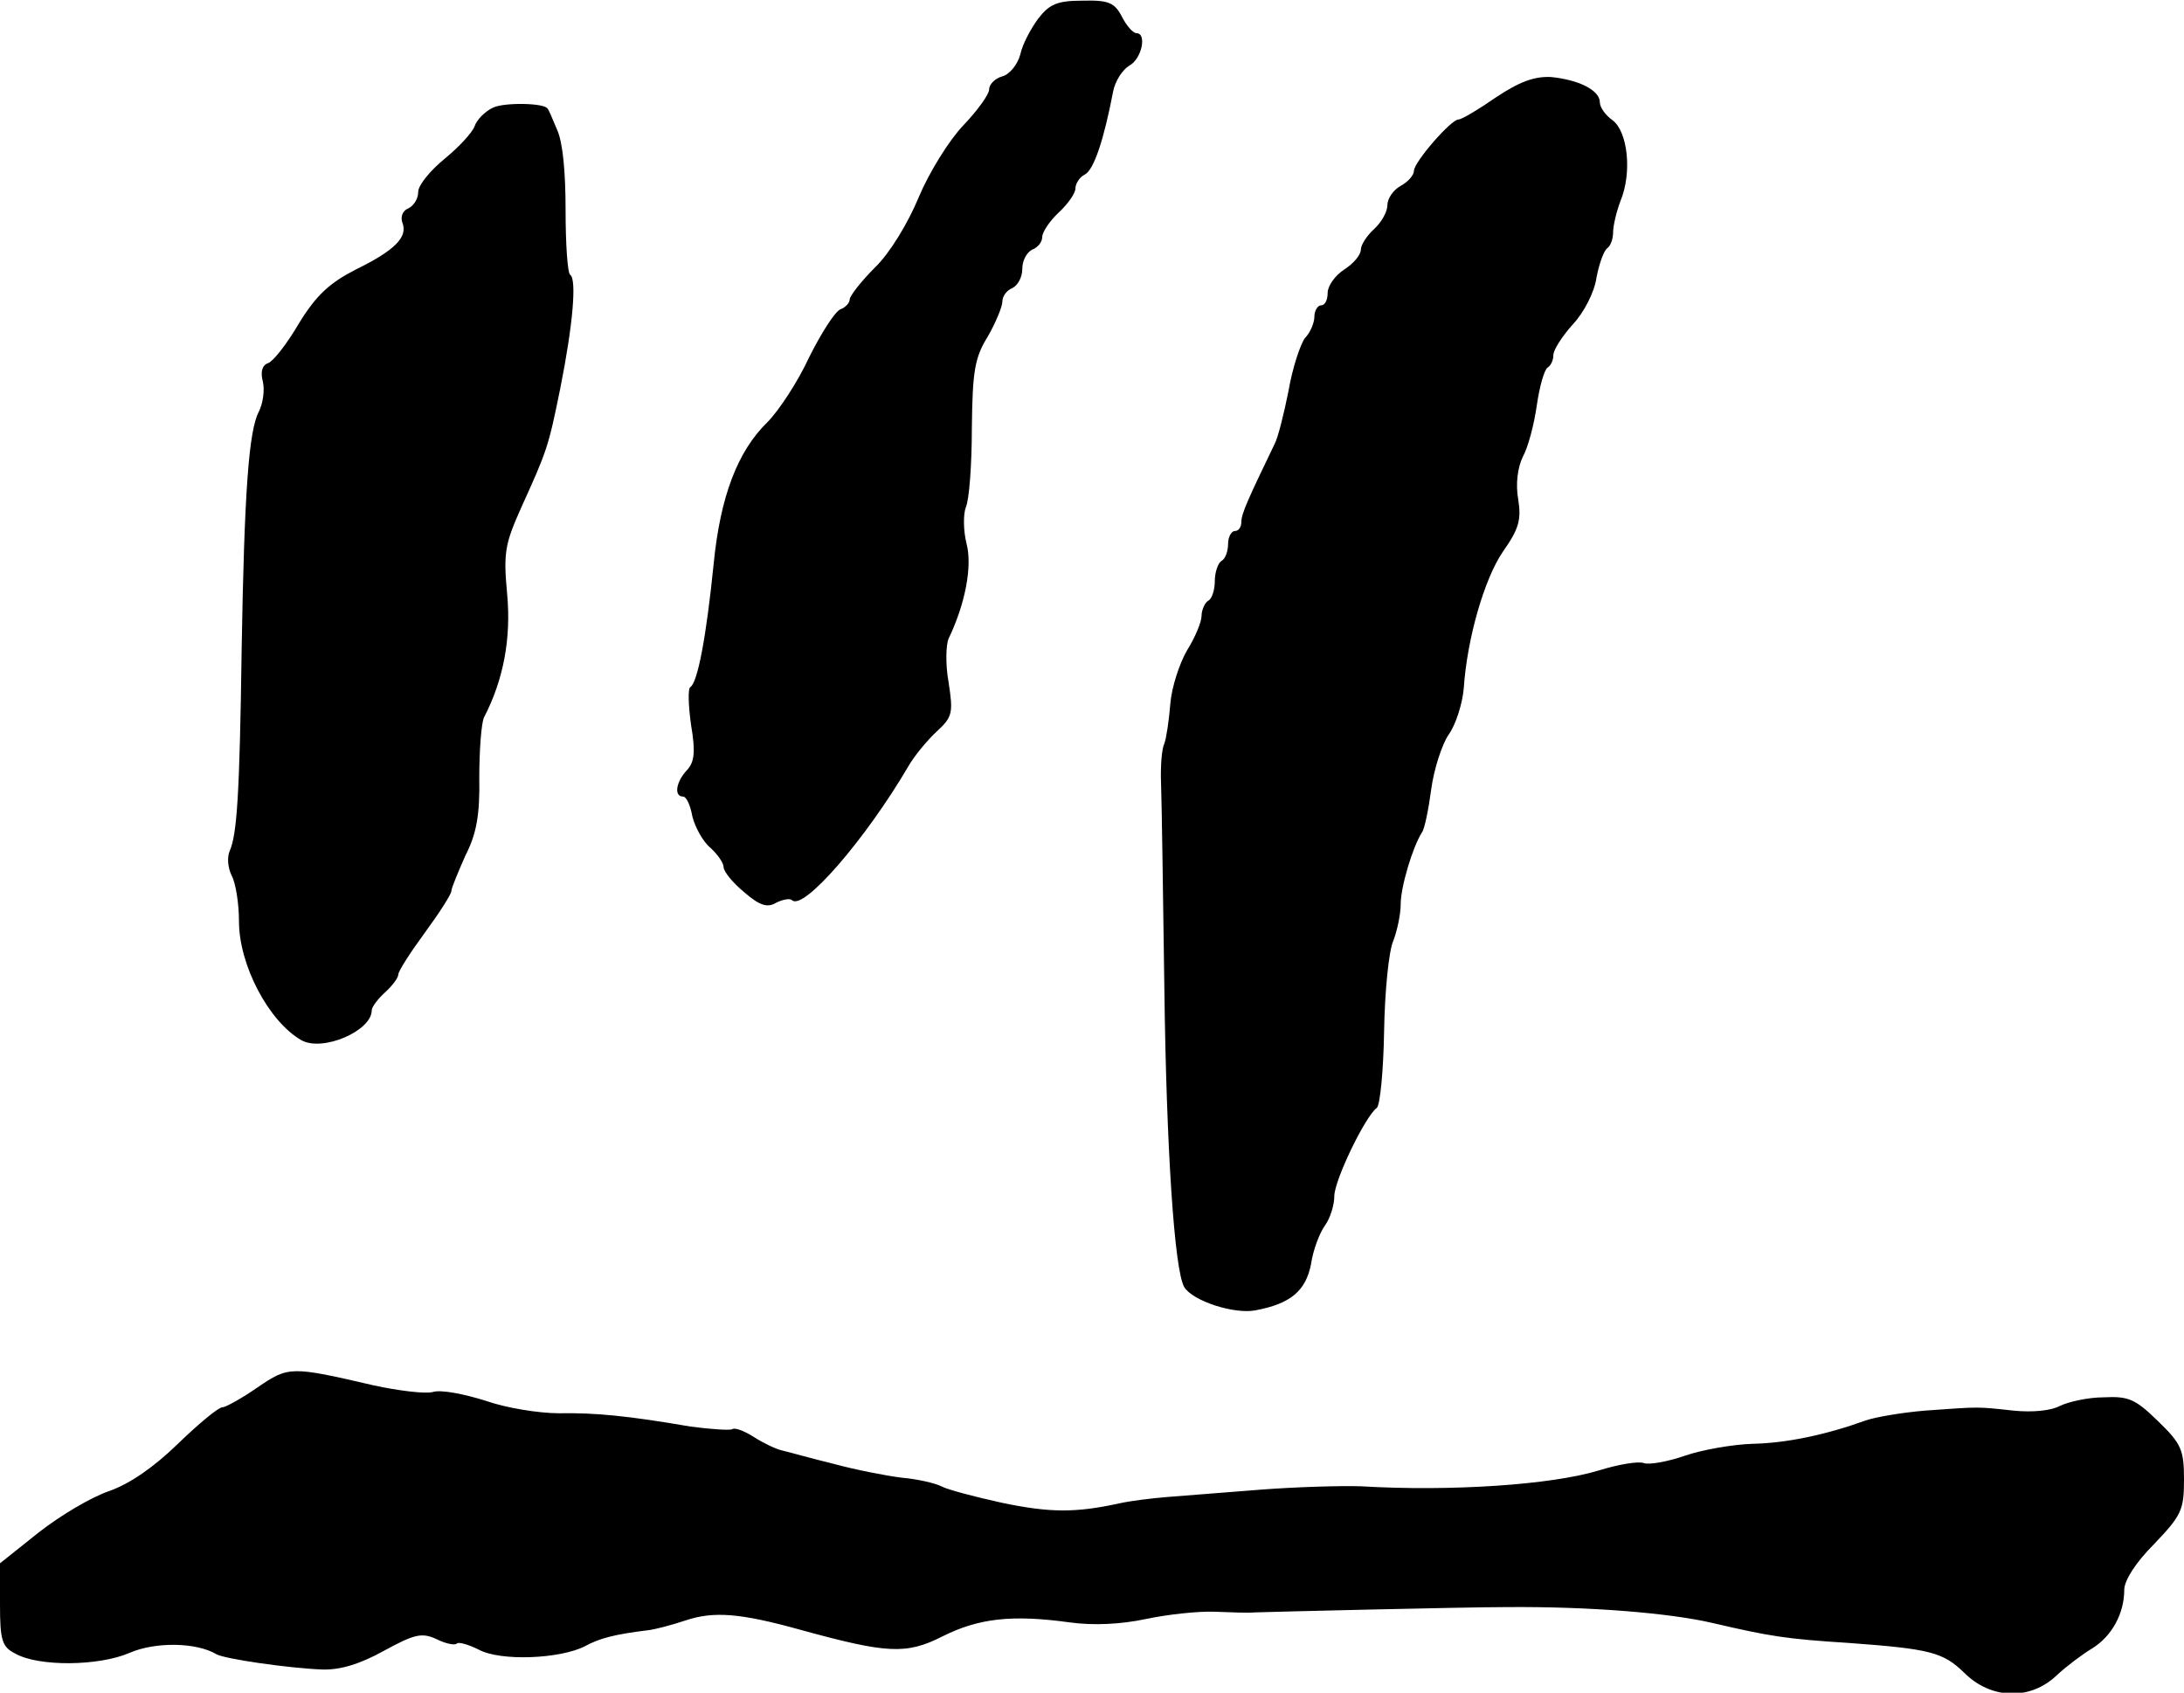 <?xml version="1.0" standalone="no"?>
<!DOCTYPE svg PUBLIC "-//W3C//DTD SVG 20010904//EN"
 "http://www.w3.org/TR/2001/REC-SVG-20010904/DTD/svg10.dtd">
<svg version="1.0" xmlns="http://www.w3.org/2000/svg"
 width="329pt" height="255pt" viewBox="0 0 329 255"
 preserveAspectRatio="xMidYMid meet">
<g transform="translate(0,255) scale(0.1,-0.1)"
fill="#000000" stroke="none">
<path d="M1564 2522 c-11 -15 -24 -39 -27 -54 -4 -15 -16 -30 -27 -33 -11 -3
-20 -12 -20 -20 0 -7 -17 -31 -39 -54 -21 -22 -51 -70 -67 -108 -16 -39 -44
-85 -66 -106 -21 -21 -38 -43 -38 -48 0 -5 -6 -12 -14 -15 -8 -3 -29 -36 -47
-72 -17 -37 -46 -81 -63 -98 -45 -44 -71 -112 -81 -214 -11 -109 -24 -178 -35
-185 -4 -2 -3 -28 1 -57 7 -41 5 -56 -6 -68 -17 -18 -20 -40 -6 -40 5 0 11
-13 14 -30 4 -16 16 -38 27 -47 11 -10 20 -23 20 -29 0 -7 14 -24 31 -38 23
-20 35 -24 48 -16 10 5 21 7 24 4 17 -17 111 92 175 201 9 16 29 40 43 53 24
22 25 28 18 74 -5 27 -4 57 0 66 25 52 36 109 27 143 -5 20 -5 45 -1 55 5 11
9 64 9 119 1 85 4 106 24 138 12 21 22 45 22 53 0 8 7 17 15 20 8 4 15 16 15
29 0 13 7 25 15 29 8 3 15 11 15 19 0 7 11 24 25 37 14 13 25 29 25 36 0 7 6
17 14 21 14 7 29 53 43 126 3 15 14 32 24 38 19 10 27 49 11 49 -5 0 -15 11
-22 25 -11 21 -20 25 -59 24 -38 0 -50 -5 -67 -27z"/>
<path d="M2253 2403 c-26 -18 -51 -33 -56 -33 -11 0 -66 -63 -67 -77 0 -7 -9
-17 -20 -23 -11 -6 -20 -19 -20 -29 0 -10 -9 -26 -20 -36 -11 -10 -20 -24 -20
-31 0 -8 -11 -21 -25 -30 -14 -9 -25 -25 -25 -35 0 -11 -4 -19 -10 -19 -5 0
-10 -8 -10 -17 0 -9 -6 -24 -14 -32 -7 -9 -19 -45 -25 -80 -7 -35 -16 -71 -21
-80 -40 -83 -50 -105 -50 -117 0 -8 -4 -14 -10 -14 -5 0 -10 -9 -10 -19 0 -11
-4 -23 -10 -26 -5 -3 -10 -17 -10 -30 0 -13 -4 -27 -10 -30 -5 -3 -10 -14 -10
-23 0 -9 -10 -33 -22 -52 -11 -19 -23 -55 -25 -80 -2 -25 -6 -52 -9 -60 -4 -8
-6 -35 -5 -60 1 -25 3 -164 5 -310 3 -238 15 -424 30 -449 13 -21 75 -41 107
-35 53 10 76 29 84 70 3 21 13 47 21 58 8 11 14 31 14 44 0 24 47 121 64 133
5 4 10 56 11 115 1 60 7 122 14 137 6 16 11 40 11 55 0 26 18 86 32 108 4 5
10 35 14 65 4 30 16 67 26 82 11 15 21 47 23 70 5 75 31 165 59 206 24 34 28
48 23 79 -4 23 -1 47 7 64 8 14 17 49 21 77 4 28 11 53 16 57 5 3 9 11 9 19 0
8 13 28 29 46 17 18 33 49 36 71 4 21 11 40 16 44 5 3 9 14 9 24 0 10 5 31 11
47 18 43 11 105 -12 122 -10 7 -19 19 -19 27 0 18 -32 34 -74 38 -25 1 -47 -7
-83 -31z"/>
<path d="M743 2388 c-13 -6 -25 -19 -28 -28 -3 -9 -23 -31 -45 -49 -22 -18
-40 -40 -40 -50 0 -11 -7 -21 -15 -25 -8 -3 -12 -12 -9 -21 9 -22 -11 -42 -70
-71 -39 -20 -59 -38 -85 -80 -18 -31 -39 -58 -47 -61 -9 -3 -12 -13 -8 -28 3
-13 0 -33 -6 -45 -15 -28 -22 -118 -26 -360 -3 -217 -7 -277 -18 -302 -4 -9
-3 -25 3 -37 6 -11 11 -42 11 -69 0 -66 45 -151 94 -179 32 -18 106 14 106 45
0 5 9 17 20 27 11 10 20 22 20 27 0 5 18 33 40 63 22 30 40 58 40 63 0 4 10
28 21 53 17 33 22 62 21 118 0 40 3 81 7 90 30 58 41 120 35 186 -6 63 -3 76
21 130 39 86 41 91 59 180 19 95 25 164 15 171 -4 2 -7 46 -7 97 0 57 -4 103
-13 122 -7 17 -13 31 -14 31 -3 9 -65 10 -82 2z"/>
<path d="M388 460 c-23 -16 -48 -30 -53 -30 -6 0 -36 -25 -67 -55 -36 -35 -72
-60 -103 -71 -27 -9 -74 -37 -106 -62 l-59 -47 0 -62 c0 -54 3 -64 23 -74 35
-20 126 -19 172 1 39 17 101 16 131 -2 12 -7 108 -21 159 -23 27 -1 57 8 93
28 46 25 57 28 79 18 14 -7 28 -10 31 -7 2 3 17 -1 33 -9 33 -18 123 -14 160
5 22 12 45 18 94 24 11 1 37 8 58 15 42 14 82 11 172 -14 131 -36 160 -38 215
-10 54 27 104 33 191 21 36 -5 77 -3 115 5 33 7 79 12 104 11 25 -1 52 -2 60
-1 30 1 317 8 380 8 126 1 246 -9 310 -24 86 -20 110 -24 205 -30 123 -9 142
-14 174 -45 40 -40 99 -42 139 -4 15 14 39 32 54 41 29 18 48 52 48 88 0 14
17 41 45 69 41 43 45 51 45 97 0 45 -4 54 -39 88 -34 33 -44 38 -82 36 -24 0
-54 -7 -66 -13 -13 -7 -41 -10 -70 -7 -56 6 -49 6 -133 0 -36 -3 -76 -10 -90
-15 -58 -21 -118 -34 -170 -35 -30 -1 -76 -9 -102 -18 -26 -9 -54 -14 -62 -11
-8 3 -38 -2 -67 -11 -72 -22 -224 -32 -359 -24 -30 1 -98 -1 -150 -5 -52 -4
-115 -9 -140 -11 -25 -2 -58 -6 -75 -10 -65 -14 -103 -14 -175 1 -41 9 -83 20
-92 25 -10 5 -37 11 -60 13 -24 3 -70 12 -103 21 -33 8 -68 18 -77 20 -9 2
-28 11 -42 20 -14 9 -29 15 -33 12 -4 -2 -33 0 -63 4 -93 16 -143 21 -198 20
-30 0 -80 8 -111 19 -32 10 -67 17 -79 13 -12 -3 -52 2 -89 10 -125 29 -128
29 -175 -3z"/>
</g>
</svg>

